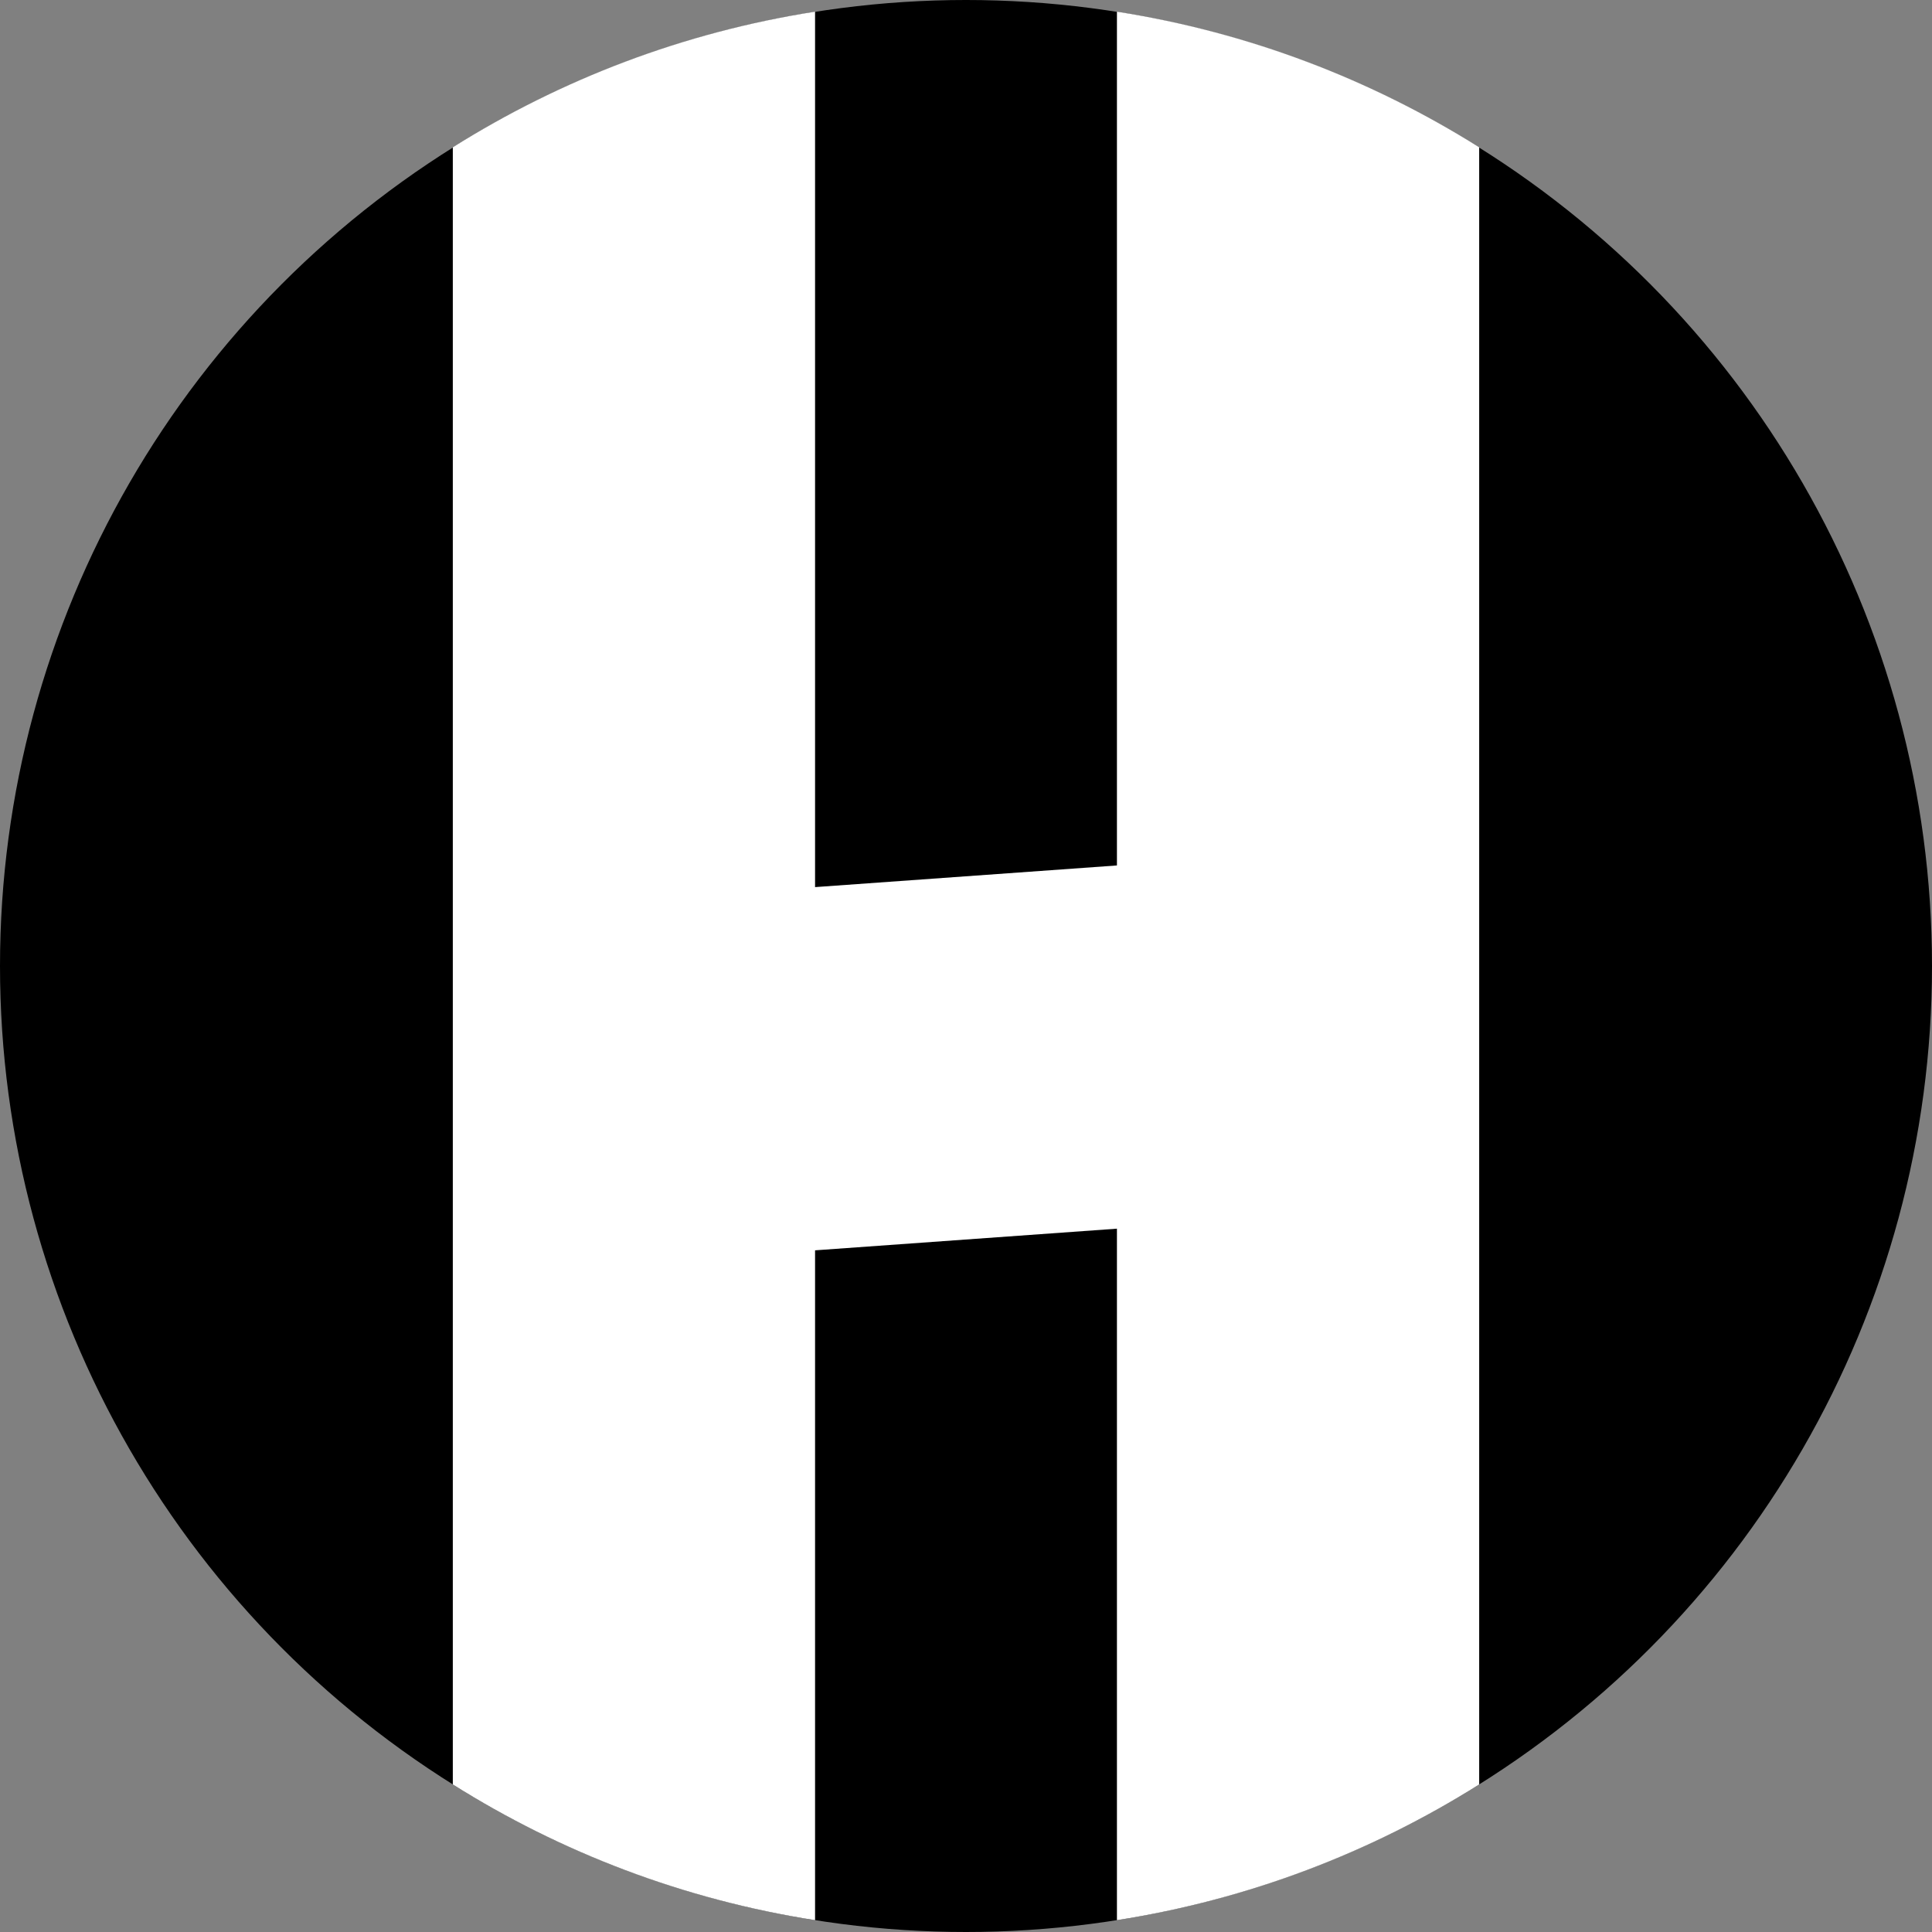 <svg width="24" height="24" viewBox="0 0 24 24" fill="none" xmlns="http://www.w3.org/2000/svg">
<rect x="0" y="0" width="24" height="24" fill="#808080" stroke="none"/>
<circle cx="12" cy="12" r="12" fill="black"/>
<path fill-rule="evenodd" clip-rule="evenodd" d="M5.625 22.167V1.83C6.969 0.986 8.492 0.401 10.125 0.145V11.02L13.875 10.751V0.145C15.508 0.401 17.031 0.986 18.375 1.83V22.167C17.031 23.012 15.508 23.597 13.875 23.853V15.263L10.125 15.532V23.853C8.492 23.597 6.969 23.012 5.625 22.167Z" fill="white"/>
</svg>

